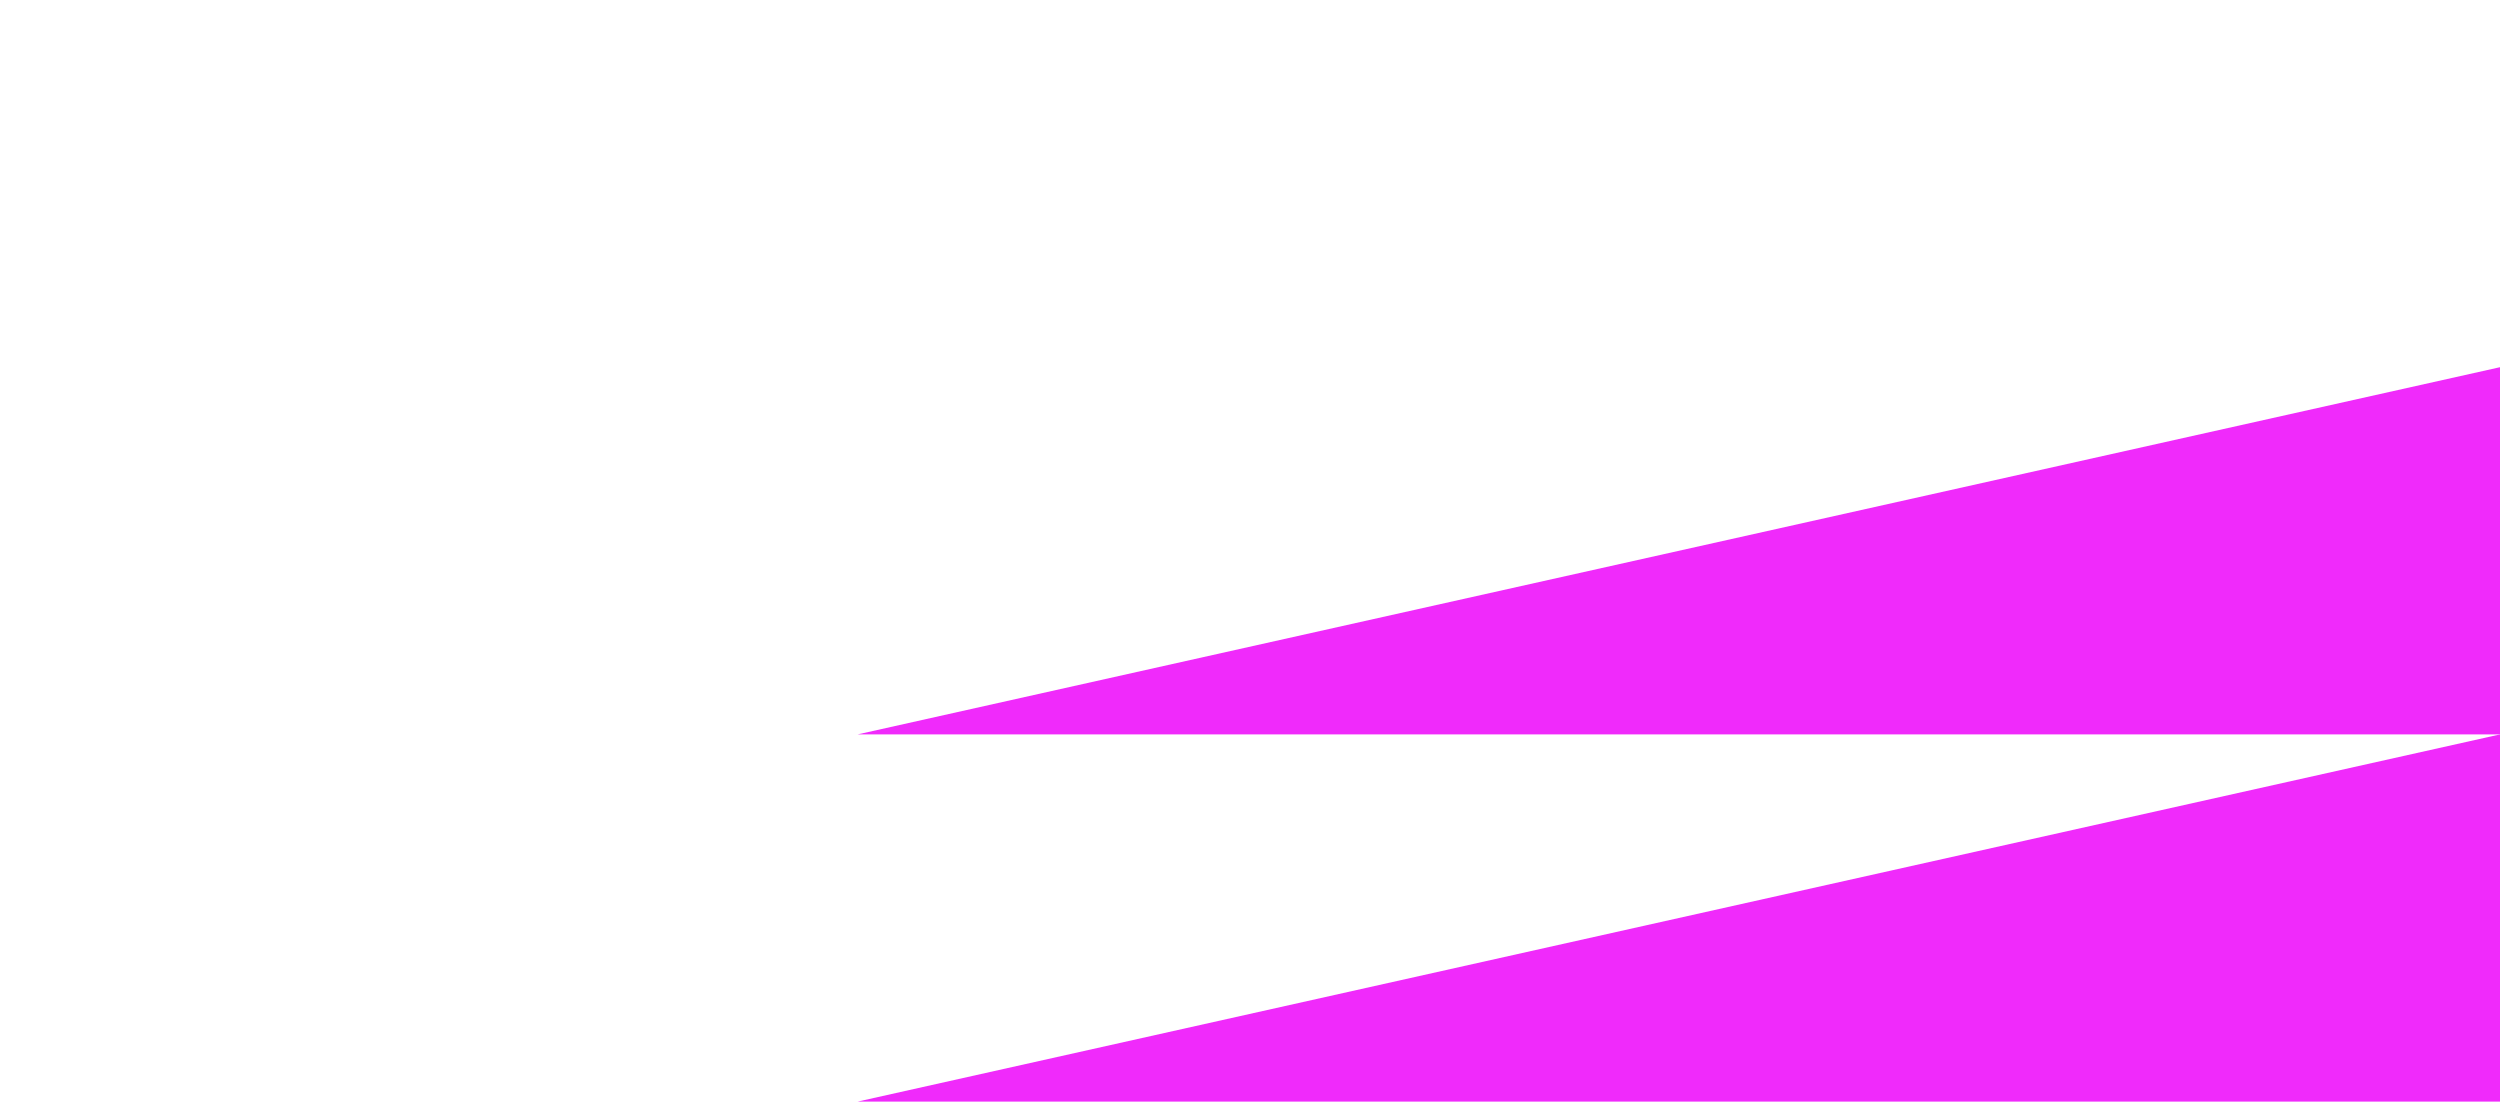 <svg xmlns="http://www.w3.org/2000/svg" width="1752" height="772" viewBox="0 0 1752 772">
  <g id="Grupo_144" data-name="Grupo 144" transform="translate(-84 -259)">
    <g id="Grupo_143" data-name="Grupo 143">
      <path id="Trazado_35" data-name="Trazado 35" d="M4223.866,4721.809l1151-257.333v257.333Z" transform="translate(-3538.861 -3948.143)" fill="#f02afb"/>
      <path id="Trazado_36" data-name="Trazado 36" d="M4223.866,4721.809l1151-257.333v257.333Z" transform="translate(-3538.861 -3690.809)" fill="#f02afb"/>
    </g>
    <rect id="Rectángulo_205" data-name="Rectángulo 205" width="1752" height="772" transform="translate(84 259)" fill="none"/>
  </g>
</svg>
